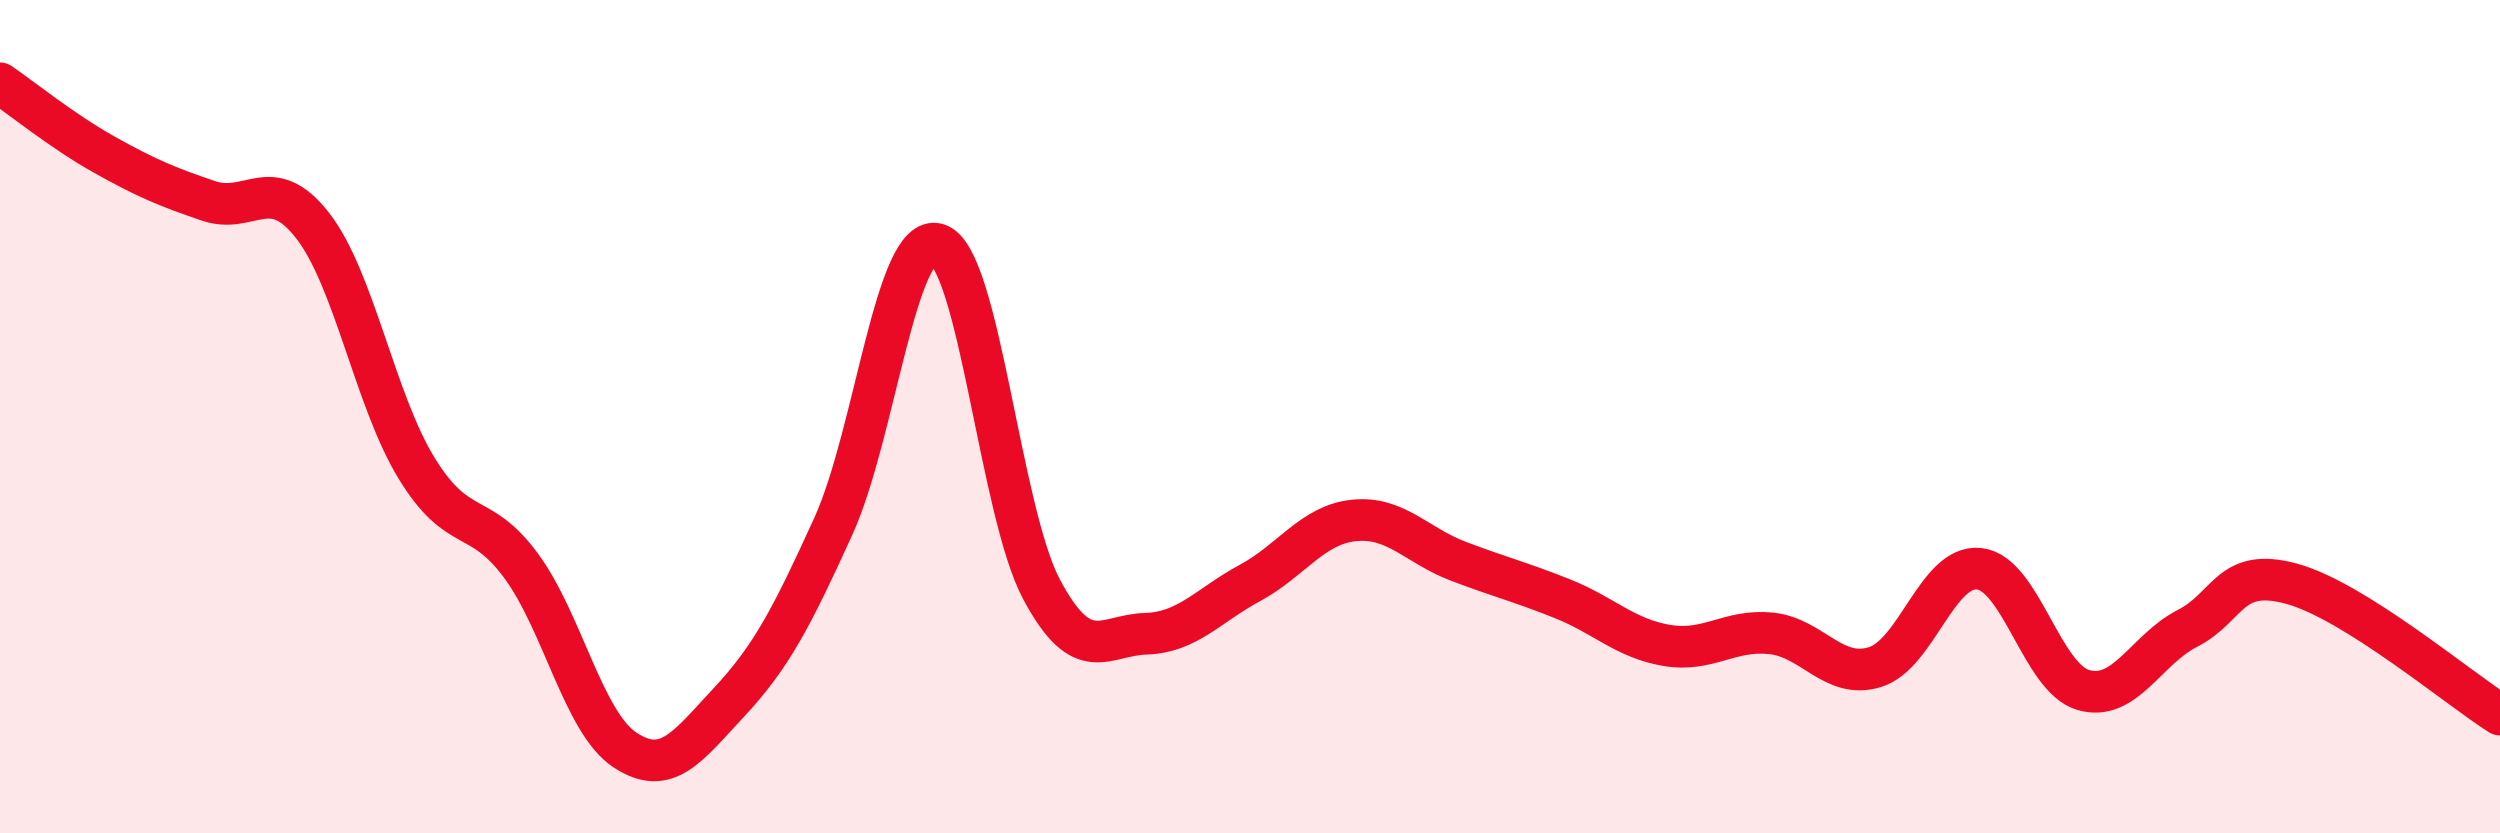
    <svg width="60" height="20" viewBox="0 0 60 20" xmlns="http://www.w3.org/2000/svg">
      <path
        d="M 0,2 C 0.5,2.34 1.5,3.15 2.5,3.71 C 3.5,4.27 4,4.48 5,4.82 C 6,5.16 6.5,4.13 7.5,5.41 C 8.5,6.69 9,9.61 10,11.24 C 11,12.87 11.5,12.22 12.5,13.57 C 13.5,14.92 14,17.34 15,18 C 16,18.66 16.5,17.92 17.5,16.85 C 18.5,15.78 19,14.83 20,12.63 C 21,10.43 21.5,5.56 22.5,5.86 C 23.5,6.16 24,12.28 25,14.15 C 26,16.02 26.5,15.24 27.5,15.21 C 28.5,15.18 29,14.53 30,13.99 C 31,13.45 31.5,12.59 32.5,12.49 C 33.5,12.39 34,13.09 35,13.47 C 36,13.85 36.5,13.97 37.5,14.37 C 38.5,14.77 39,15.32 40,15.49 C 41,15.66 41.5,15.1 42.5,15.2 C 43.5,15.3 44,16.32 45,16.01 C 46,15.7 46.5,13.54 47.5,13.65 C 48.5,13.76 49,16.27 50,16.56 C 51,16.85 51.5,15.59 52.5,15.08 C 53.5,14.57 53.5,13.6 55,14.01 C 56.5,14.42 59,16.52 60,17.15L60 20L0 20Z"
        fill="#EB0A25"
        opacity="0.1"
        stroke-linecap="round"
        stroke-linejoin="round"
      />
      <path
        d="M 0,2 C 0.5,2.34 1.5,3.15 2.5,3.71 C 3.5,4.27 4,4.48 5,4.82 C 6,5.16 6.5,4.13 7.5,5.41 C 8.5,6.69 9,9.61 10,11.24 C 11,12.87 11.5,12.22 12.5,13.57 C 13.5,14.92 14,17.34 15,18 C 16,18.66 16.5,17.92 17.5,16.85 C 18.5,15.78 19,14.83 20,12.63 C 21,10.43 21.5,5.56 22.5,5.86 C 23.5,6.16 24,12.28 25,14.15 C 26,16.02 26.5,15.24 27.5,15.21 C 28.5,15.18 29,14.53 30,13.99 C 31,13.45 31.5,12.59 32.5,12.49 C 33.5,12.39 34,13.09 35,13.47 C 36,13.85 36.5,13.97 37.5,14.37 C 38.5,14.77 39,15.32 40,15.49 C 41,15.66 41.5,15.1 42.5,15.2 C 43.5,15.3 44,16.32 45,16.01 C 46,15.7 46.5,13.54 47.5,13.65 C 48.5,13.76 49,16.27 50,16.56 C 51,16.85 51.5,15.59 52.5,15.08 C 53.5,14.57 53.5,13.6 55,14.01 C 56.5,14.42 59,16.52 60,17.15"
        stroke="#EB0A25"
        stroke-width="1"
        fill="none"
        stroke-linecap="round"
        stroke-linejoin="round"
      />
    </svg>
  